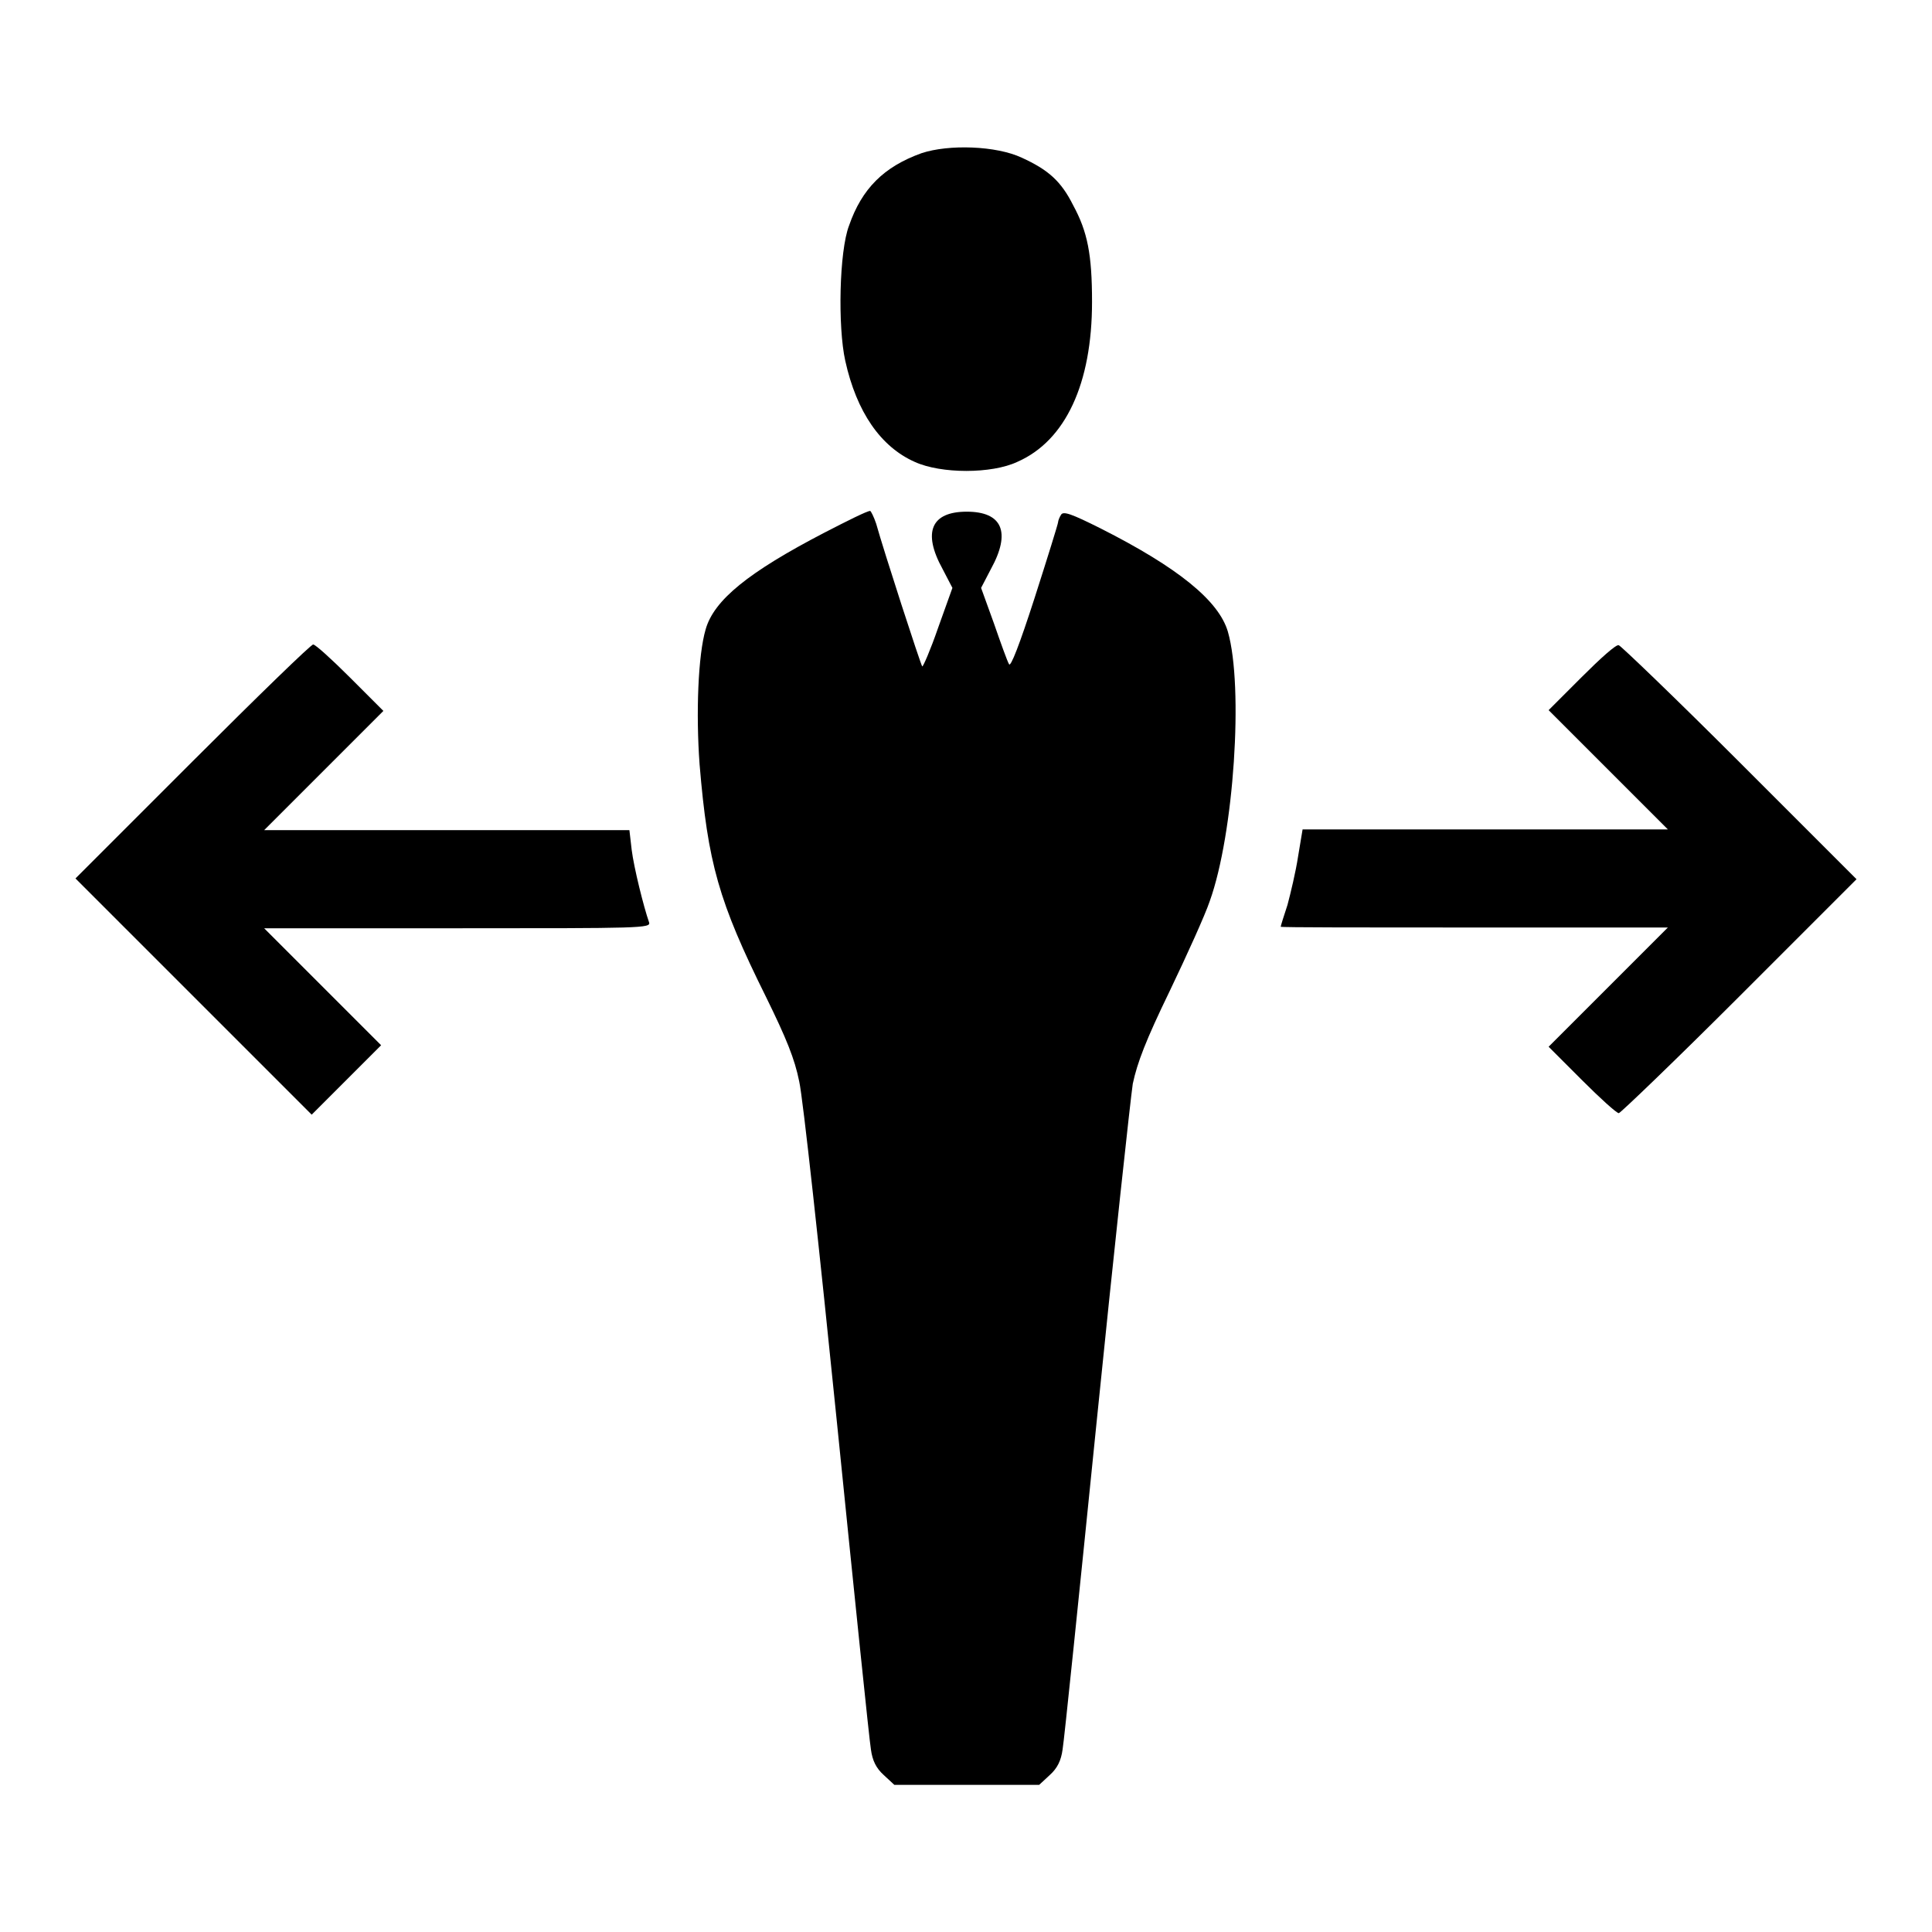 <?xml version="1.0" encoding="utf-8"?>
<!-- Svg Vector Icons : http://www.onlinewebfonts.com/icon -->
<!DOCTYPE svg PUBLIC "-//W3C//DTD SVG 1.1//EN" "http://www.w3.org/Graphics/SVG/1.1/DTD/svg11.dtd">
<svg version="1.1" xmlns="http://www.w3.org/2000/svg" xmlns:xlink="http://www.w3.org/1999/xlink" x="0px" y="0px" viewBox="0 0 256 256" enable-background="new 0 0 256 256" xml:space="preserve">
<g><g><g><path fill="#000000" d="M122.1,20.3c-5,1.8-7.9,4.7-9.6,9.6c-1.3,3.4-1.5,13.4-0.5,17.9c1.5,6.8,4.7,11.4,9.2,13.4c3.5,1.6,10.2,1.6,13.6,0c6.4-2.8,9.9-10.4,9.9-21.2c0-6.3-0.6-9.3-2.5-12.8c-1.6-3.2-3.3-4.7-6.8-6.3C132,19.3,125.7,19.1,122.1,20.3z"/><path fill="#000000" d="M109.2,70.6c-10,5.2-14.6,8.9-15.7,12.8c-1,3.4-1.3,11.1-0.8,17.9c1.1,13.1,2.5,18.1,8.8,30.8c2.7,5.5,3.8,8.2,4.4,11.2c0.5,2.2,2.7,22.5,5,45.2c2.3,22.7,4.3,42.2,4.5,43.3c0.2,1.5,0.7,2.5,1.7,3.4l1.4,1.3h9.6h9.6l1.4-1.3c1-0.9,1.5-1.9,1.7-3.4c0.2-1.1,2.2-20.6,4.5-43.3c2.3-22.7,4.5-42.9,4.8-44.9c0.6-2.8,1.7-5.7,4.9-12.3c2.3-4.8,4.7-10.1,5.3-11.9c3.2-8.9,4.5-28.4,2.4-35.7c-1.2-4.1-6.6-8.5-16.9-13.7c-3.8-1.9-4.9-2.3-5.2-1.8c-0.2,0.3-0.4,0.8-0.4,1c0,0.2-1.4,4.7-3.1,10c-2,6.2-3.2,9.3-3.4,8.8c-0.2-0.3-1.1-2.8-2-5.4l-1.7-4.7l1.3-2.5c2.7-4.9,1.5-7.6-3.2-7.6s-5.9,2.7-3.2,7.6l1.3,2.5l-1.9,5.3c-1,2.9-2,5.2-2.1,5.1c-0.2-0.2-5.1-15.3-6.1-18.9c-0.3-0.9-0.7-1.7-0.8-1.7C114.9,67.7,112.3,69,109.2,70.6z"/><path fill="#000000" d="M25.5,100.9L10,116.4L25.6,132l15.7,15.7l4.6-4.6l4.6-4.6l-7.7-7.7l-7.8-7.8h25.7c24.3,0,25.6,0,25.3-0.8c-0.7-2-2-7.2-2.3-9.6l-0.3-2.6H59.2H35l7.9-7.9l7.9-7.9l-4.4-4.4c-2.4-2.4-4.6-4.4-4.9-4.4C41.3,85.3,34.1,92.3,25.5,100.9z"/><path fill="#000000" d="M209.6,89.7l-4.4,4.4l7.9,7.9l7.9,7.9h-24.2h-24.2l-0.6,3.6c-0.3,2-1,4.9-1.4,6.4c-0.5,1.5-0.9,2.8-0.9,2.9c0,0.1,11.5,0.1,25.6,0.1H221l-7.9,7.9l-7.9,7.9l4.4,4.4c2.4,2.4,4.6,4.4,4.9,4.4c0.2,0,7.5-7,16-15.5l15.5-15.5l-15.5-15.5c-8.5-8.5-15.8-15.5-16-15.5C214.2,85.3,212,87.3,209.6,89.7z"/></g></g></g>
</svg>